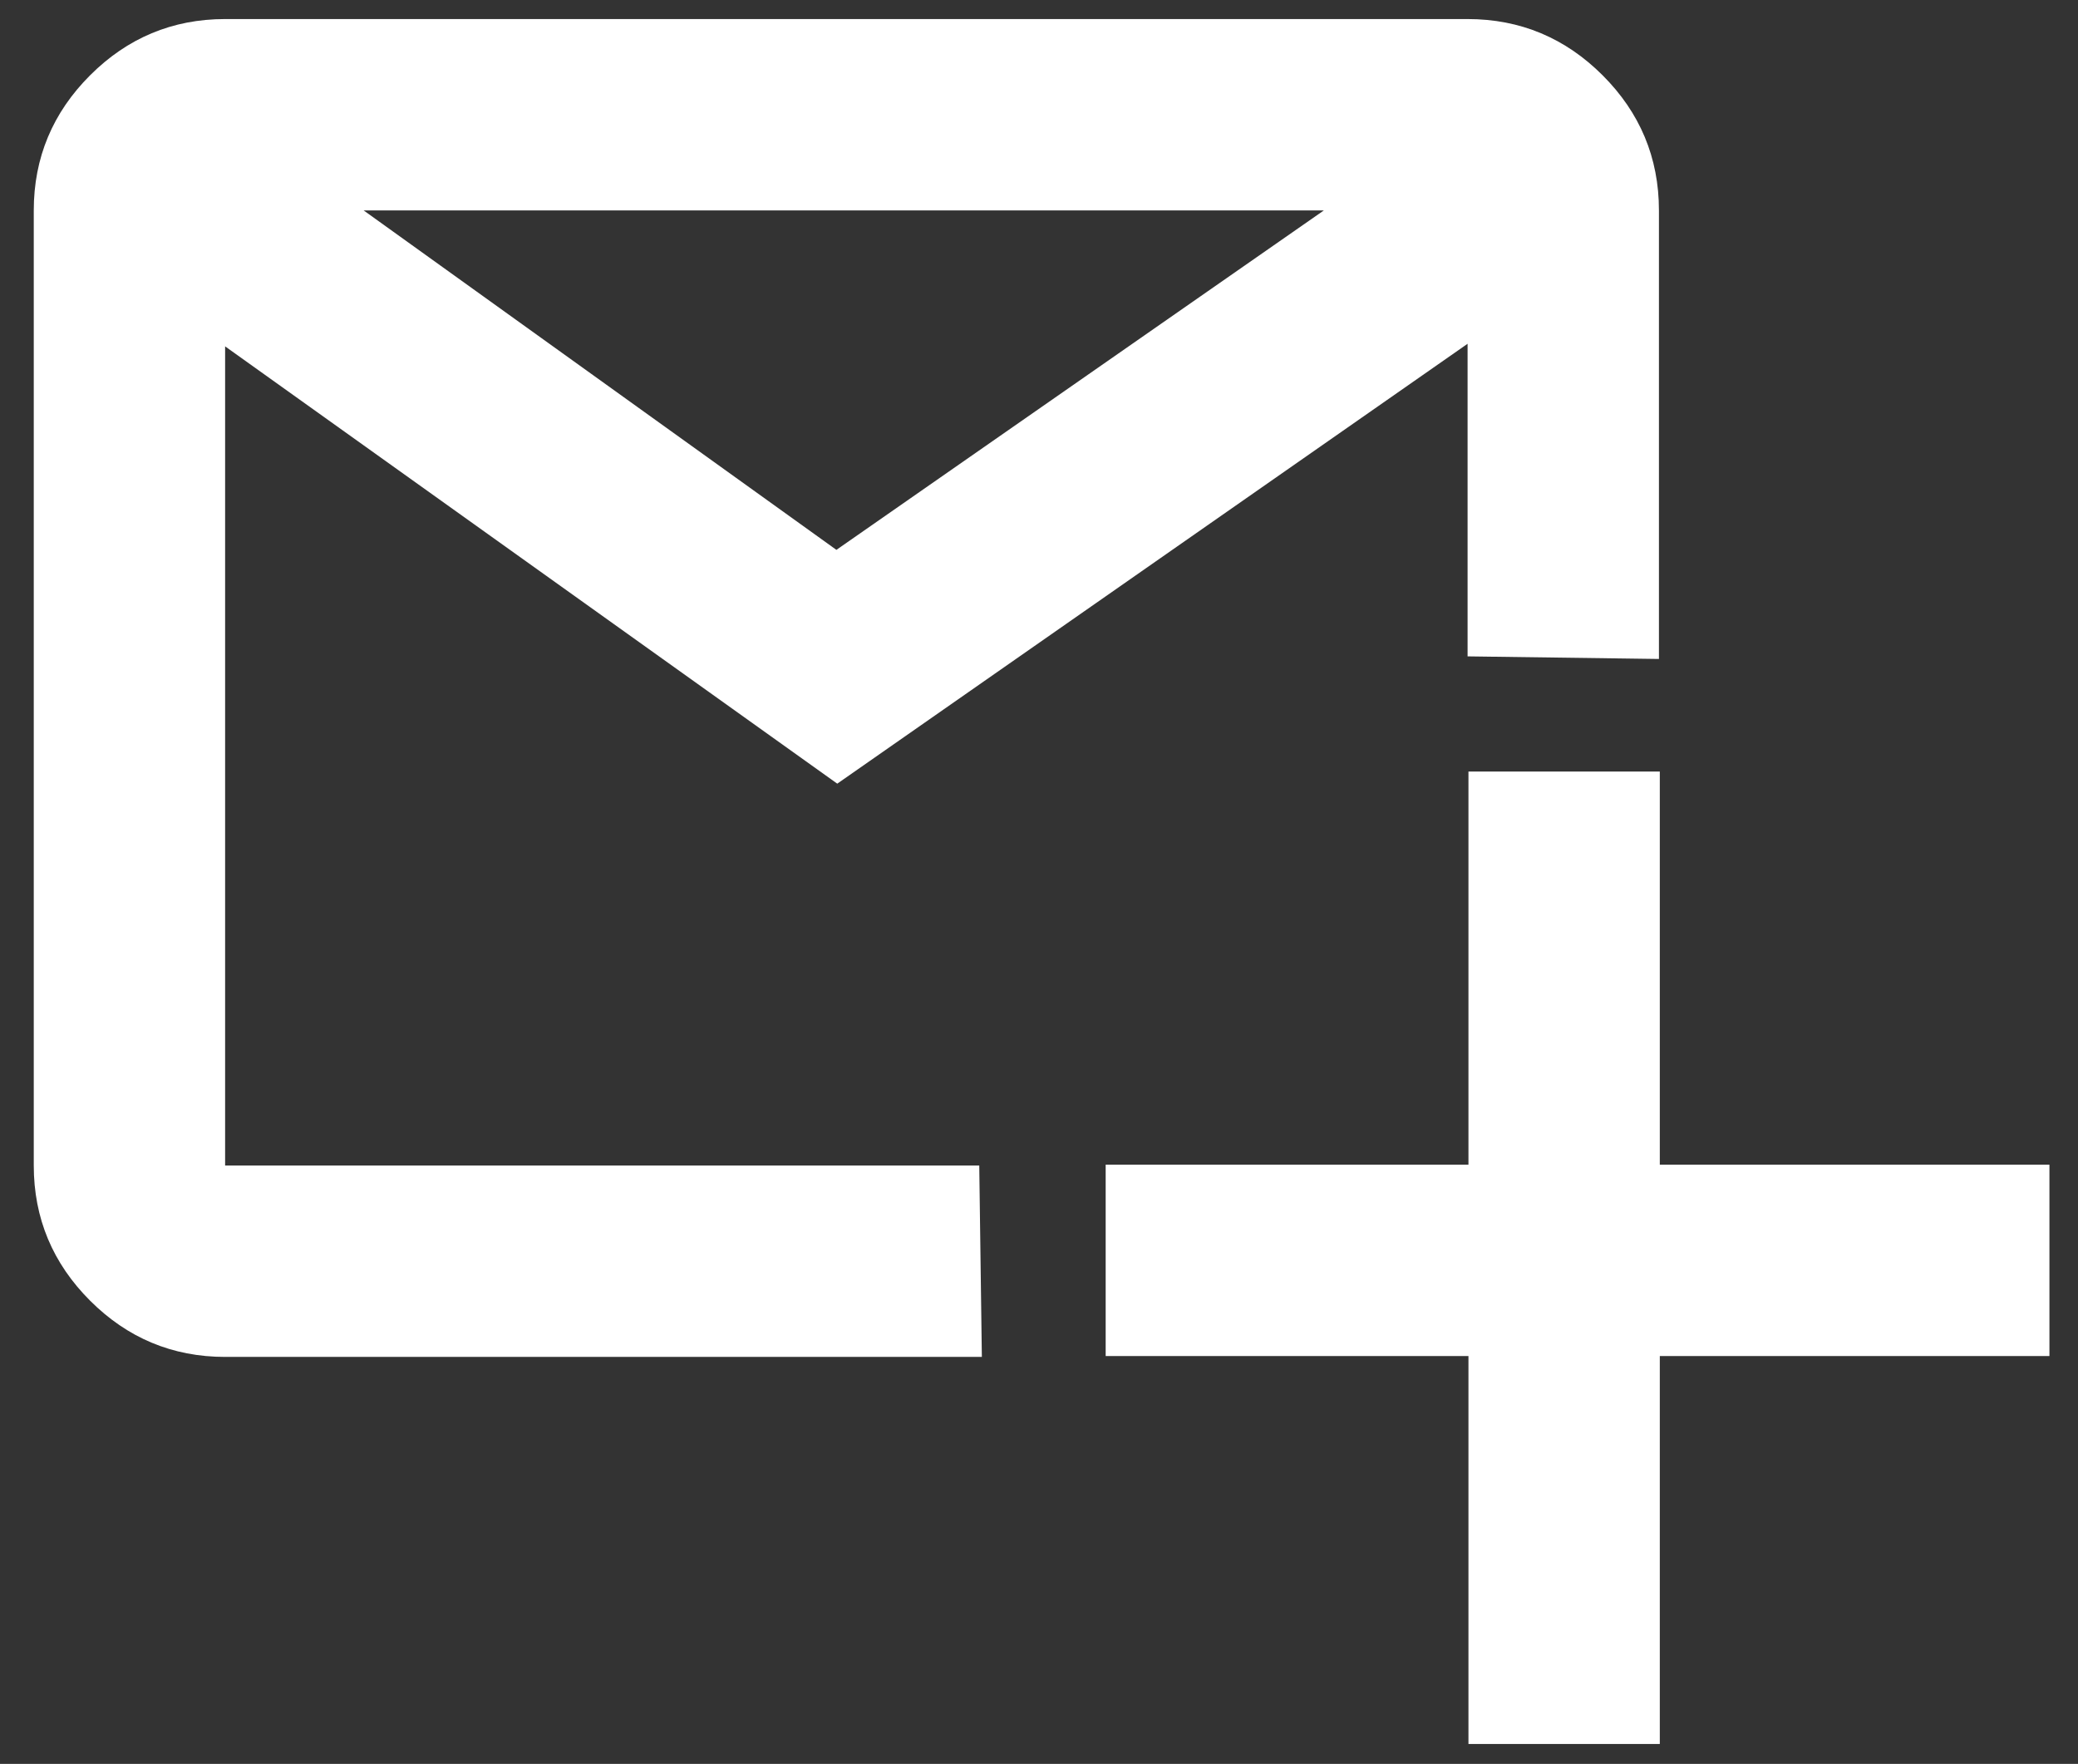 <?xml version="1.0" encoding="UTF-8"?>
<svg id="Layer_1" xmlns="http://www.w3.org/2000/svg" version="1.1" viewBox="0 0 24 20.37">
  <rect x="0" y="0" width="24" height="20.37" fill="#333333" stroke="none"/>
  <!-- Generator: Adobe Illustrator 29.5.1, SVG Export Plug-In . SVG Version: 2.1.0 Build 141)  -->
  <defs>
    <style>
      .st0 {
        fill: #fff;
      }
    </style>
  </defs>
  <path class="st0" d="M11.33,15.67H2.6c-.61,0-1.13-.22-1.56-.65s-.65-.95-.65-1.56V2.43c0-.61.22-1.13.65-1.56S1.99.22,2.6.22h14.35c.61,0,1.13.22,1.56.65s.65.95.65,1.56v5.18l-2.21-.03v-3.61l-7.28,5.08L2.6,4v9.46h8.71l.03,2.21ZM4.2,2.43l5.46,3.92,5.63-3.92H4.2ZM2.6,13.46V2.43v11.04Z"/>
  <rect class="st0" x="12.77" y="13.45" width="10.9" height="2.21"/>
  <rect class="st0" x="16.96" y="8.91" width="2.21" height="11.23"/>
</svg>
